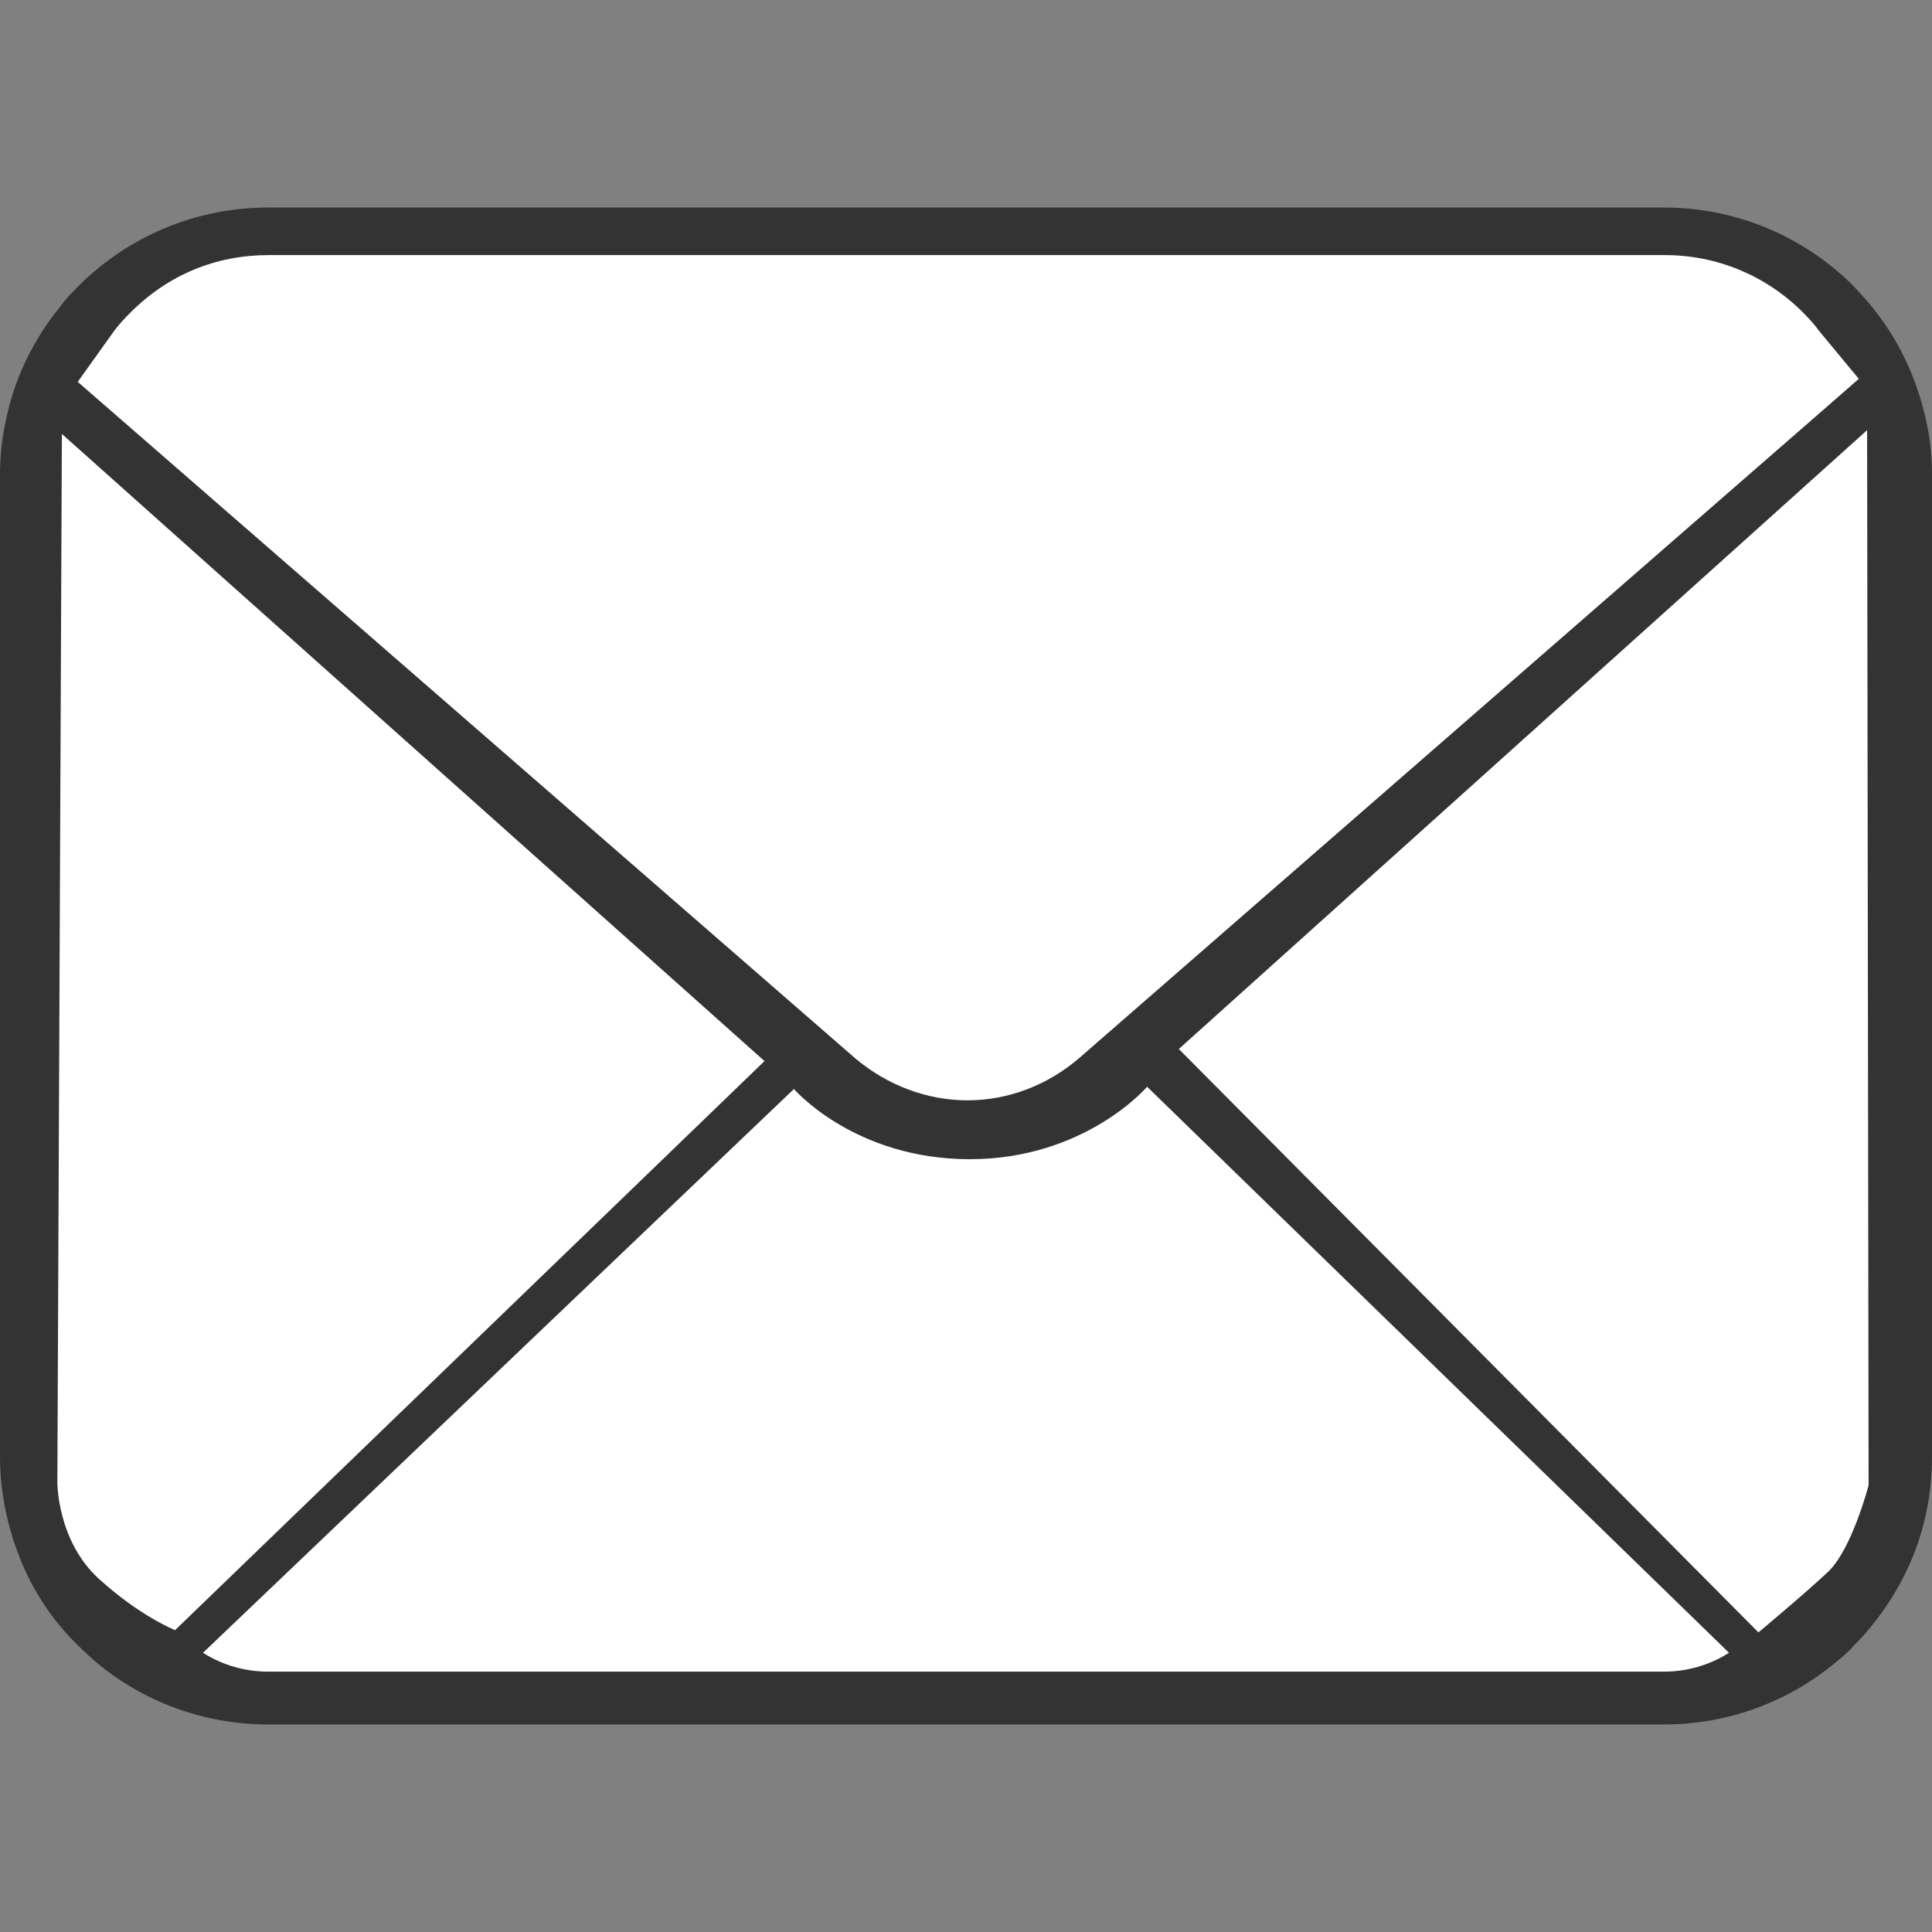 <?xml version="1.0" encoding="utf-8"?>
<!-- Generator: Adobe Illustrator 22.1.0, SVG Export Plug-In . SVG Version: 6.00 Build 0)  -->
<svg version="1.1" id="レイヤー_1" xmlns="http://www.w3.org/2000/svg" xmlns:xlink="http://www.w3.org/1999/xlink" x="0px"
	 y="0px" width="256px" height="256px" viewBox="0 0 256 256" style="enable-background:new 0 0 256 256;" xml:space="preserve">
<rect x="0" y="0" width="256" height="256" fill="#808080" stroke="none"/>
<style type="text/css">
	.st0{fill:#333333;}
	.st1{fill:#FFFFFF;}
</style>
<path class="st0" d="M255.3,56.1c-1.2-5.8-3.7-11.1-7.3-15.5c-0.8-1-1.6-1.8-2.4-2.7c-6.4-6.4-15.3-10.4-25.1-10.4h-185
	c-9.8,0-18.7,4-25.1,10.4c-0.9,0.9-1.7,1.7-2.4,2.7C4.4,45,1.8,50.3,0.7,56.1C0.2,58.4,0,60.7,0,63v130c0,5,1.1,9.8,2.9,14.1
	c1.7,4.1,4.3,7.9,7.5,11c0.8,0.8,1.6,1.5,2.4,2.2c6.1,5.1,14.1,8.2,22.7,8.2h185c8.6,0,16.6-3.1,22.7-8.2c0.9-0.7,1.7-1.4,2.4-2.2
	c3.1-3.1,5.7-6.9,7.5-11l0,0c1.9-4.3,2.9-9.1,2.9-14.1V63C256,60.7,255.8,58.4,255.3,56.1z"/>
<path class="st1" d="M128.2,145.8c-5.4,0-10.6-2-14.8-5.5L10.3,50.6l4.5-6.3c0.9-1.3,1.8-2.2,2.5-2.9c5-5,11.3-7.6,18.3-7.6h185
	c6.9,0,13.4,2.7,18.3,7.6c0.9,0.9,1.6,1.7,2.1,2.4l5.3,6.4l-6.3,5.5l-97,84.5C138.8,143.8,133.6,145.8,128.2,145.8z"/>
<path class="st1" d="M8.2,57.5l93.1,83.1L23.2,216c0,0-4.6-1.8-10.1-6.8s-5.5-12.7-5.5-12.7L8.2,57.5z"/>
<path class="st1" d="M220.5,221.5h-185c-3.1,0-6.1-0.9-8.6-2.5l78.3-74.7c0,0,8,9.3,23.3,9.3S152,144,152,144l77.1,75
	C226.6,220.6,223.6,221.5,220.5,221.5L220.5,221.5z"/>
<path class="st1" d="M156.2,139l91.2-82l0.2,139.8c0,0-2.2,8.5-5.4,11.5c-3.2,3-9.2,8-9.2,8L156.2,139z"/>
</svg>
